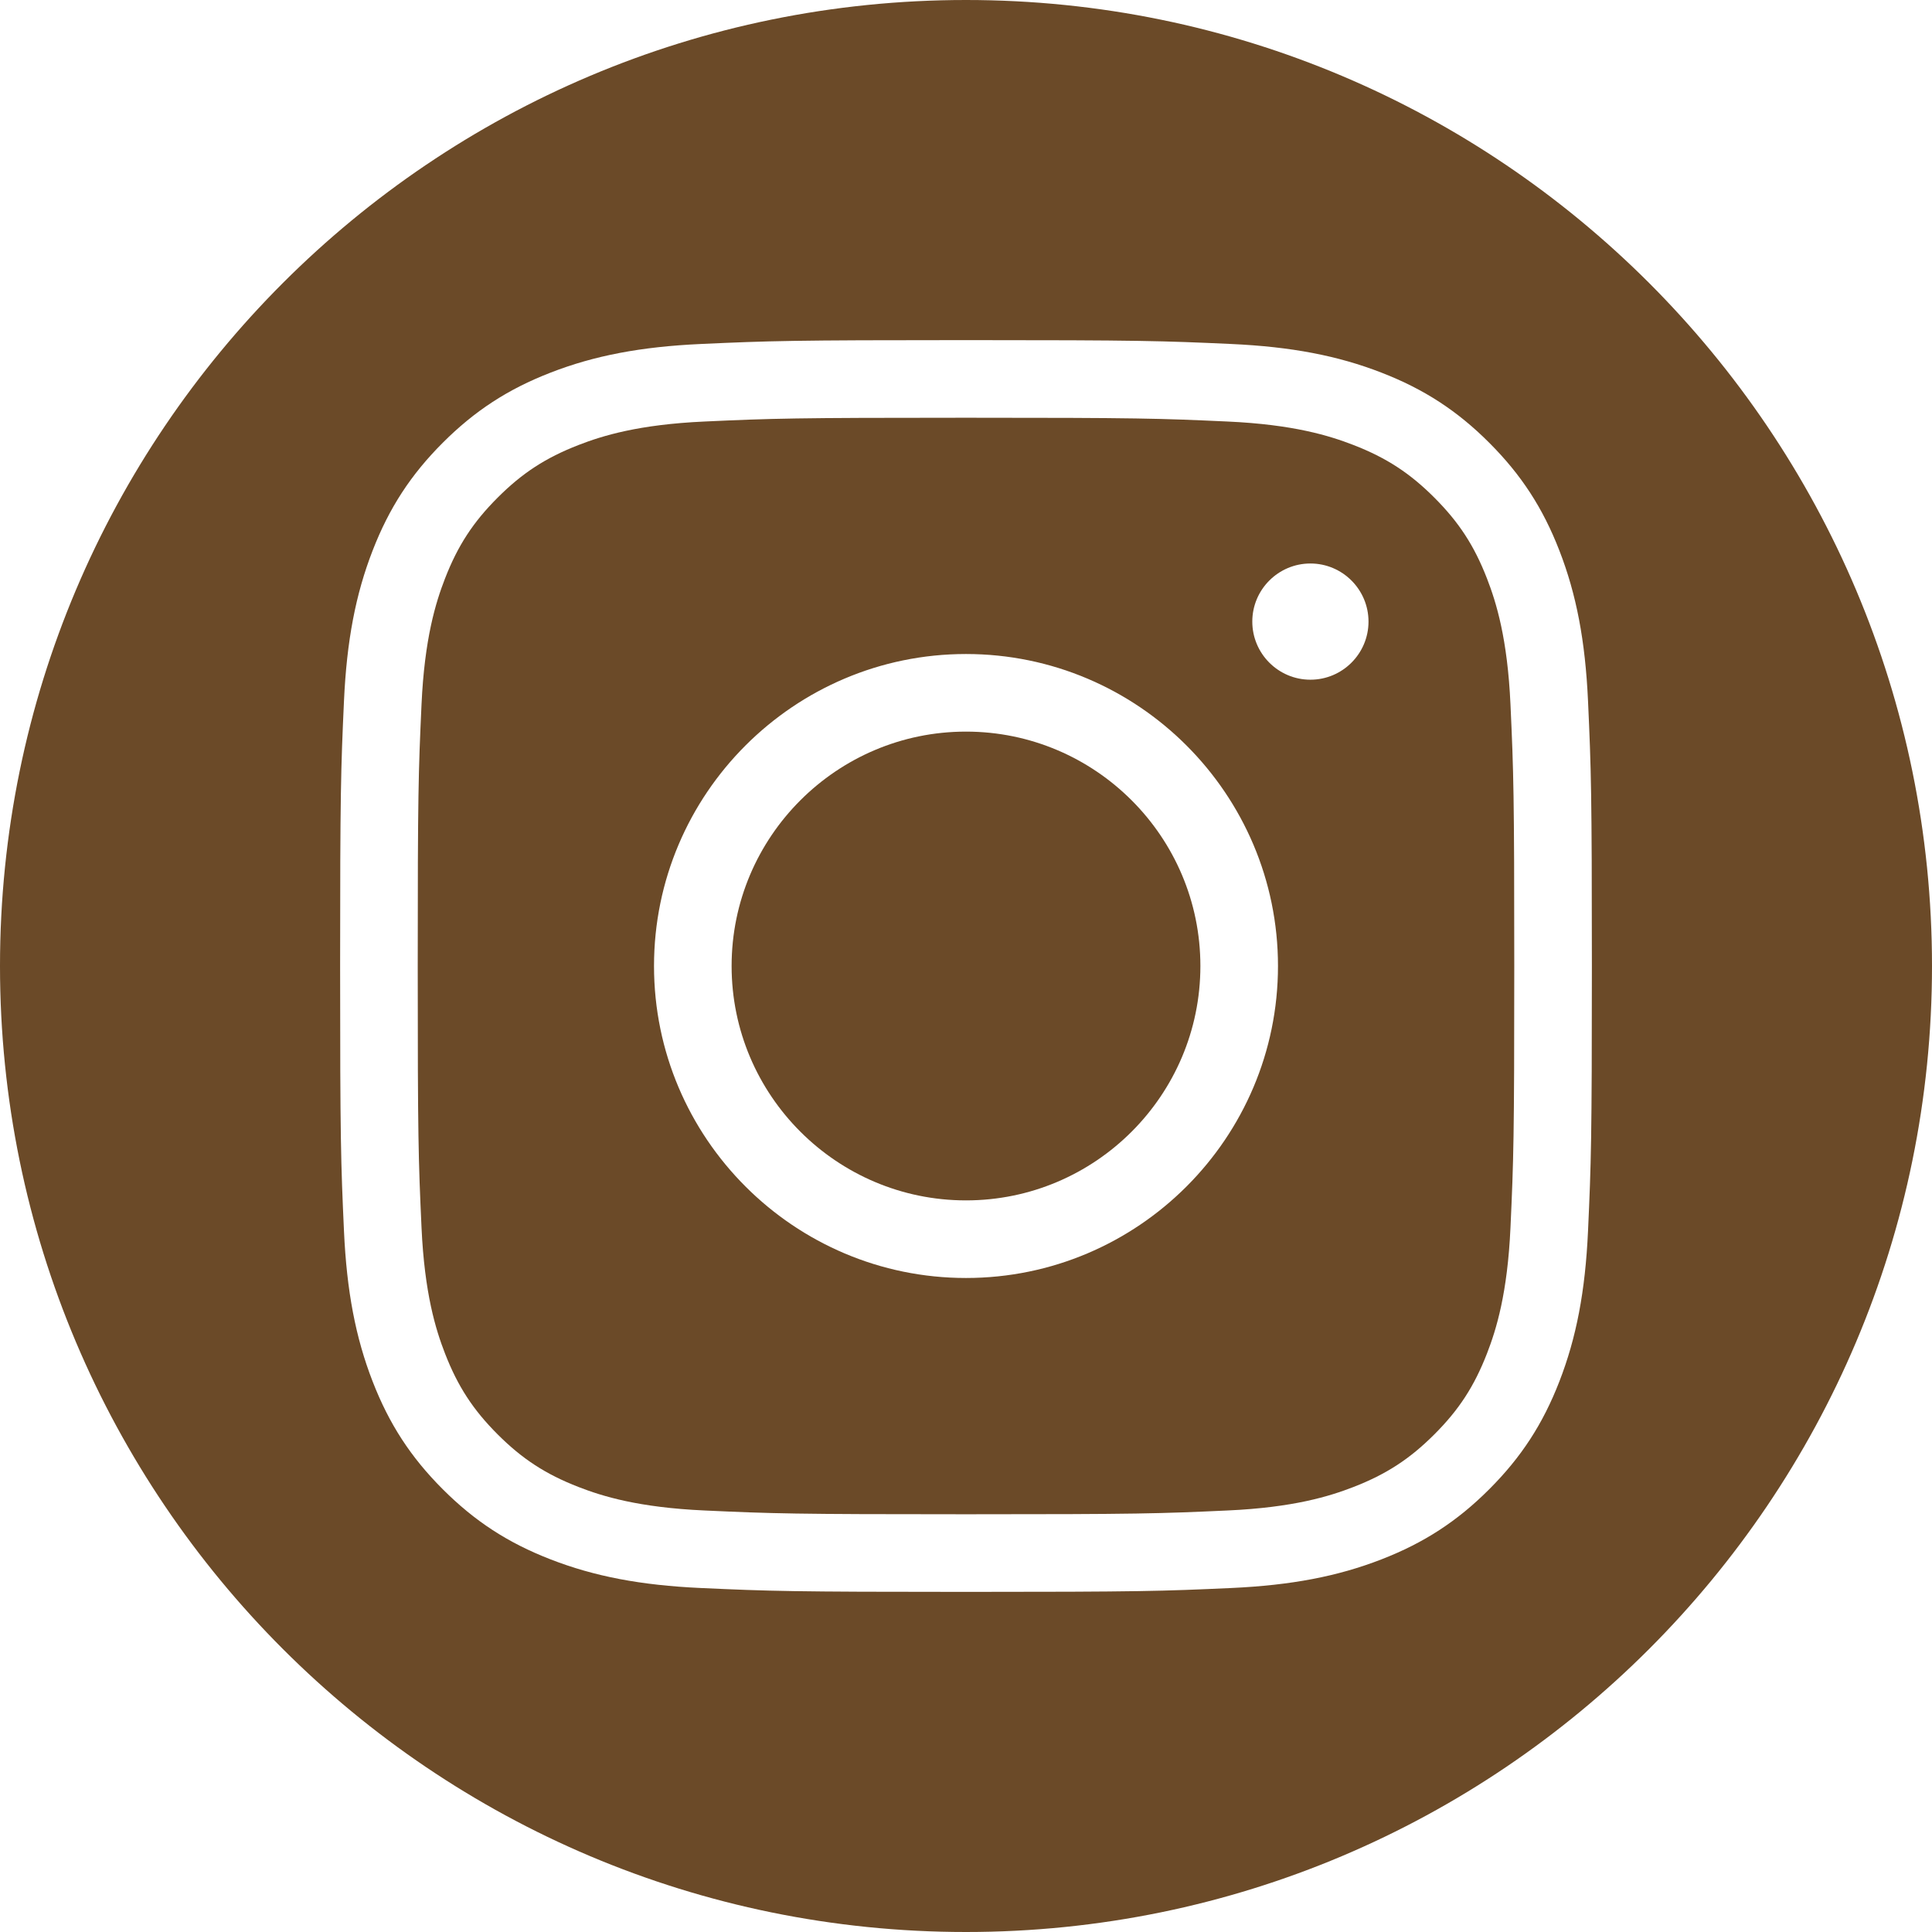<?xml version="1.0" encoding="UTF-8" standalone="no"?><svg xmlns="http://www.w3.org/2000/svg" xmlns:xlink="http://www.w3.org/1999/xlink" fill="#6b4a28" height="500" preserveAspectRatio="xMidYMid meet" version="1" viewBox="0.0 0.0 500.0 500.0" width="500" zoomAndPan="magnify"><g id="change1_1"><path d="M 250 310.66 C 283.449 310.66 310.66 283.445 310.66 250 C 310.66 216.551 283.449 189.34 250 189.34 C 216.555 189.34 189.34 216.551 189.34 250 C 189.34 283.445 216.555 310.66 250 310.66" fill="inherit"/><path d="M 250 169.258 C 294.523 169.258 330.742 205.477 330.742 250 C 330.742 294.523 294.523 330.742 250 330.742 C 205.477 330.742 169.258 294.523 169.258 250 C 169.258 205.477 205.477 169.258 250 169.258 Z M 339.133 145.832 C 347.426 145.832 354.168 152.578 354.168 160.867 C 354.168 169.16 347.426 175.906 339.133 175.906 C 330.84 175.906 324.094 169.16 324.094 160.867 C 324.094 152.578 330.84 145.832 339.133 145.832 Z M 115.172 350.289 C 118.473 358.781 122.418 364.84 128.789 371.215 C 135.16 377.582 141.223 381.527 149.711 384.828 C 155.949 387.254 165.289 390.137 182.301 390.91 C 199.973 391.719 205.273 391.891 250 391.891 C 294.727 391.891 300.027 391.719 317.699 390.91 C 334.711 390.137 344.051 387.254 350.289 384.828 C 358.777 381.527 364.84 377.582 371.211 371.215 C 377.586 364.84 381.527 358.781 384.828 350.289 C 387.254 344.047 390.137 334.703 390.91 317.699 C 391.719 300 391.891 294.695 391.891 250 C 391.891 205.305 391.719 200 390.91 182.297 C 390.137 165.297 387.254 155.953 384.828 149.711 C 381.527 141.219 377.582 135.16 371.211 128.785 C 364.84 122.414 358.777 118.473 350.289 115.172 C 344.051 112.75 334.711 109.863 317.699 109.09 C 300.004 108.281 294.699 108.109 250 108.109 C 205.301 108.109 199.996 108.281 182.301 109.09 C 165.289 109.863 155.949 112.75 149.715 115.172 C 141.223 118.473 135.16 122.414 128.789 128.789 C 122.418 135.16 118.473 141.219 115.172 149.711 C 112.746 155.953 109.863 165.301 109.09 182.301 C 108.281 200.02 108.109 205.328 108.109 250 C 108.109 294.672 108.281 299.98 109.09 317.699 C 109.863 334.699 112.746 344.047 115.172 350.289" fill="inherit"/><path d="M 89.023 181.387 C 89.734 165.84 92.023 153.828 96.453 142.438 C 100.723 131.445 106.316 122.855 114.586 114.586 C 122.859 106.312 131.445 100.723 142.438 96.453 C 153.828 92.023 165.84 89.734 181.387 89.023 C 199.113 88.215 205.012 88.023 250 88.023 C 294.992 88.023 300.887 88.215 318.617 89.023 C 334.16 89.734 346.172 92.023 357.562 96.453 C 368.555 100.723 377.145 106.312 385.414 114.586 C 393.684 122.855 399.277 131.445 403.547 142.438 C 407.977 153.824 410.266 165.836 410.977 181.387 C 411.785 199.113 411.977 205.008 411.977 250 C 411.977 294.988 411.785 300.887 410.977 318.617 C 410.266 334.164 407.977 346.176 403.547 357.566 C 399.277 368.555 393.684 377.145 385.414 385.414 C 377.145 393.684 368.555 399.277 357.562 403.547 C 346.176 407.977 334.16 410.266 318.617 410.977 C 300.867 411.785 294.965 411.977 250 411.977 C 205.035 411.977 199.133 411.785 181.387 410.977 C 165.84 410.266 153.828 407.977 142.438 403.547 C 131.445 399.277 122.855 393.684 114.586 385.414 C 106.316 377.145 100.723 368.555 96.453 357.562 C 92.023 346.172 89.734 334.16 89.023 318.617 C 88.215 300.895 88.023 295 88.023 250 C 88.023 205 88.215 199.105 89.023 181.387 Z M 250 500 C 388.07 500 500 388.07 500 250 C 500 111.93 388.07 0 250 0 C 111.93 0 0 111.93 0 250 C 0 388.07 111.93 500 250 500" fill="inherit"/></g></svg>